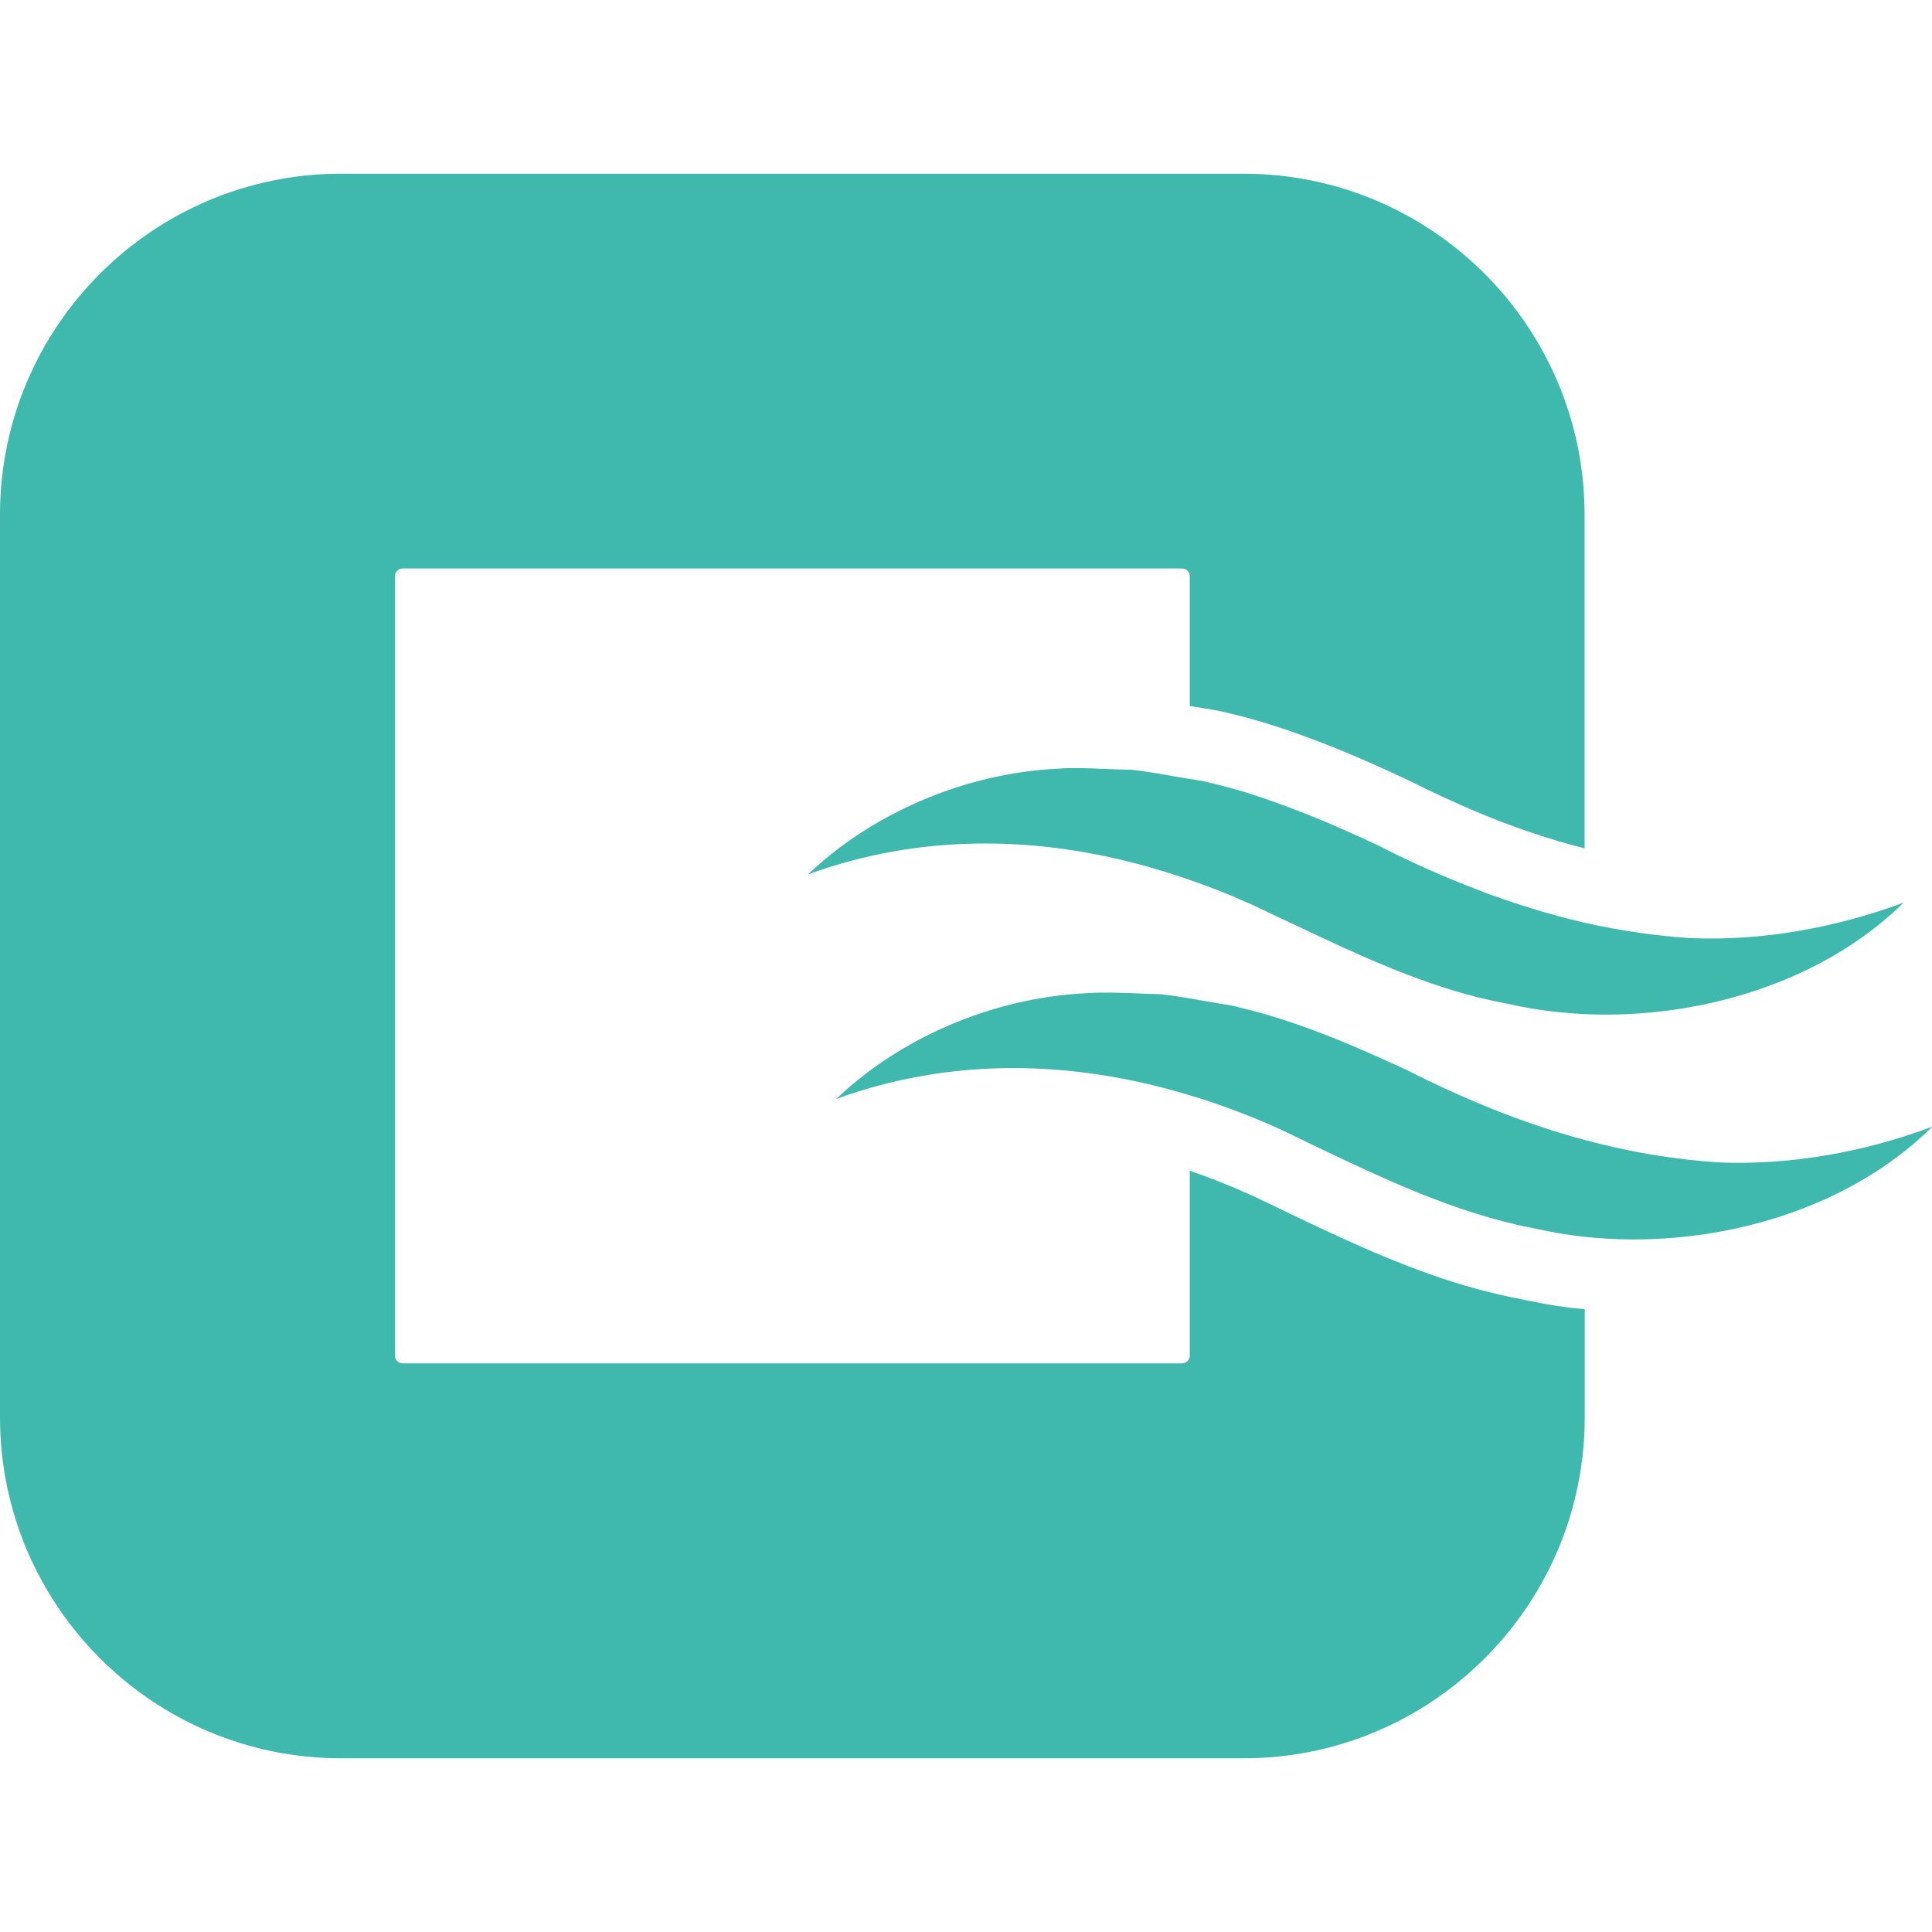 <?xml version="1.0" encoding="UTF-8"?>
<svg id="_レイヤー_2" data-name="レイヤー 2" xmlns="http://www.w3.org/2000/svg" viewBox="0 0 120 120">
  <defs>
    <style>
      .cls-1 {
        fill: #3fb8ad;
      }

      .cls-2 {
        fill: none;
      }
    </style>
  </defs>
  <g id="_レイヤー_1-2" data-name="レイヤー 1">
    <g>
      <g>
        <path class="cls-1" d="M73.9,43.84v-8.05c0-.26-.21-.48-.48-.48H25.01c-.26,0-.48.21-.48.48v48.41c0,.26.21.48.48.48h48.41c.26,0,.48-.21.48-.48v-11.48c1.11.38,2.22.81,3.35,1.31.17.07.34.15.5.22l1.58.75c.42.21.84.4,1.26.61,3.59,1.71,7.28,3.4,11.14,4.45.9.24,1.81.46,2.73.63.21.05.41.09.62.13,1.09.23,2.21.4,3.35.5v6.71c0,11.68-9.5,21.18-21.18,21.18H21.18c-11.68,0-21.18-9.5-21.18-21.18V31.97C0,20.29,9.5,10.79,21.18,10.79h56.06c11.68,0,21.18,9.5,21.18,21.18v20.72c-1.1-.27-2.22-.61-3.35-.99-1.09-.37-2.21-.79-3.35-1.27-1.36-.58-2.76-1.22-4.19-1.94-2.21-1.04-4.54-2.07-6.95-2.92-1.09-.39-2.21-.75-3.35-1.05-.56-.15-1.12-.28-1.68-.4-.05,0-.09-.02-.14-.02-.35-.06-.87-.15-1.43-.24-.03,0-.07,0-.09-.02Z"/>
        <path class="cls-1" d="M118.26,56.04c-5.03,4.97-12.71,7.27-19.84,6.95-1.14-.06-2.25-.17-3.35-.36-.49-.08-.97-.18-1.46-.29-.64-.12-1.26-.26-1.89-.41-3.79-.97-7.51-2.68-11.14-4.41l-1.07-.5-1.64-.78c-.21-.09-.43-.2-.64-.28-1.11-.5-2.23-.93-3.35-1.31-4.32-1.51-8.57-2.26-12.69-2.26-3.81,0-7.5.64-11,1.92,3.92-3.74,9.64-6.29,15.57-6.57.88-.07,1.9-.02,2.89.02.56.02,1.11.05,1.65.05.59.06,1.92.28,2.91.46.23.04.46.07.67.11.31.05.58.09.8.13.85.19,1.69.41,2.54.66,1.12.34,2.24.74,3.35,1.17,1.73.66,3.4,1.41,5.01,2.16,2.08,1.07,4.12,1.97,6.13,2.74,1.12.44,2.24.82,3.35,1.16,1.13.36,2.25.65,3.35.91,2.22.5,4.42.82,6.61.96,4.35.18,8.92-.61,13.23-2.21Z"/>
        <path class="cls-1" d="M120,70c-5.44,5.38-13.99,7.64-21.58,6.82-1.05-.11-2.07-.29-3.07-.51-.09-.02-.19-.04-.28-.06-1.12-.21-2.23-.51-3.35-.86-3.57-1.1-7.06-2.78-10.47-4.41l-.67-.33-.96-.46c-.79-.36-1.59-.7-2.38-1.01-1.12-.43-2.23-.82-3.35-1.15-3.72-1.13-7.39-1.69-10.95-1.69-3.81,0-7.5.64-11,1.92,3.92-3.75,9.65-6.3,15.57-6.57.88-.07,1.91-.03,2.9,0,.56.03,1.11.05,1.64.06.39.03,1.11.14,1.84.26.37.07.75.13,1.07.19.57.1,1.09.19,1.47.24.27.06.53.12.8.2,1.12.26,2.24.61,3.35.99,2.33.81,4.61,1.82,6.75,2.81,1.49.76,2.95,1.43,4.39,2.04,1.13.48,2.24.91,3.35,1.29,1.13.39,2.24.74,3.35,1.03,2.82.77,5.59,1.22,8.34,1.4,4.35.18,8.92-.6,13.23-2.21Z"/>
      </g>
      <rect class="cls-2" width="120" height="120"/>
    </g>
  </g>
</svg>